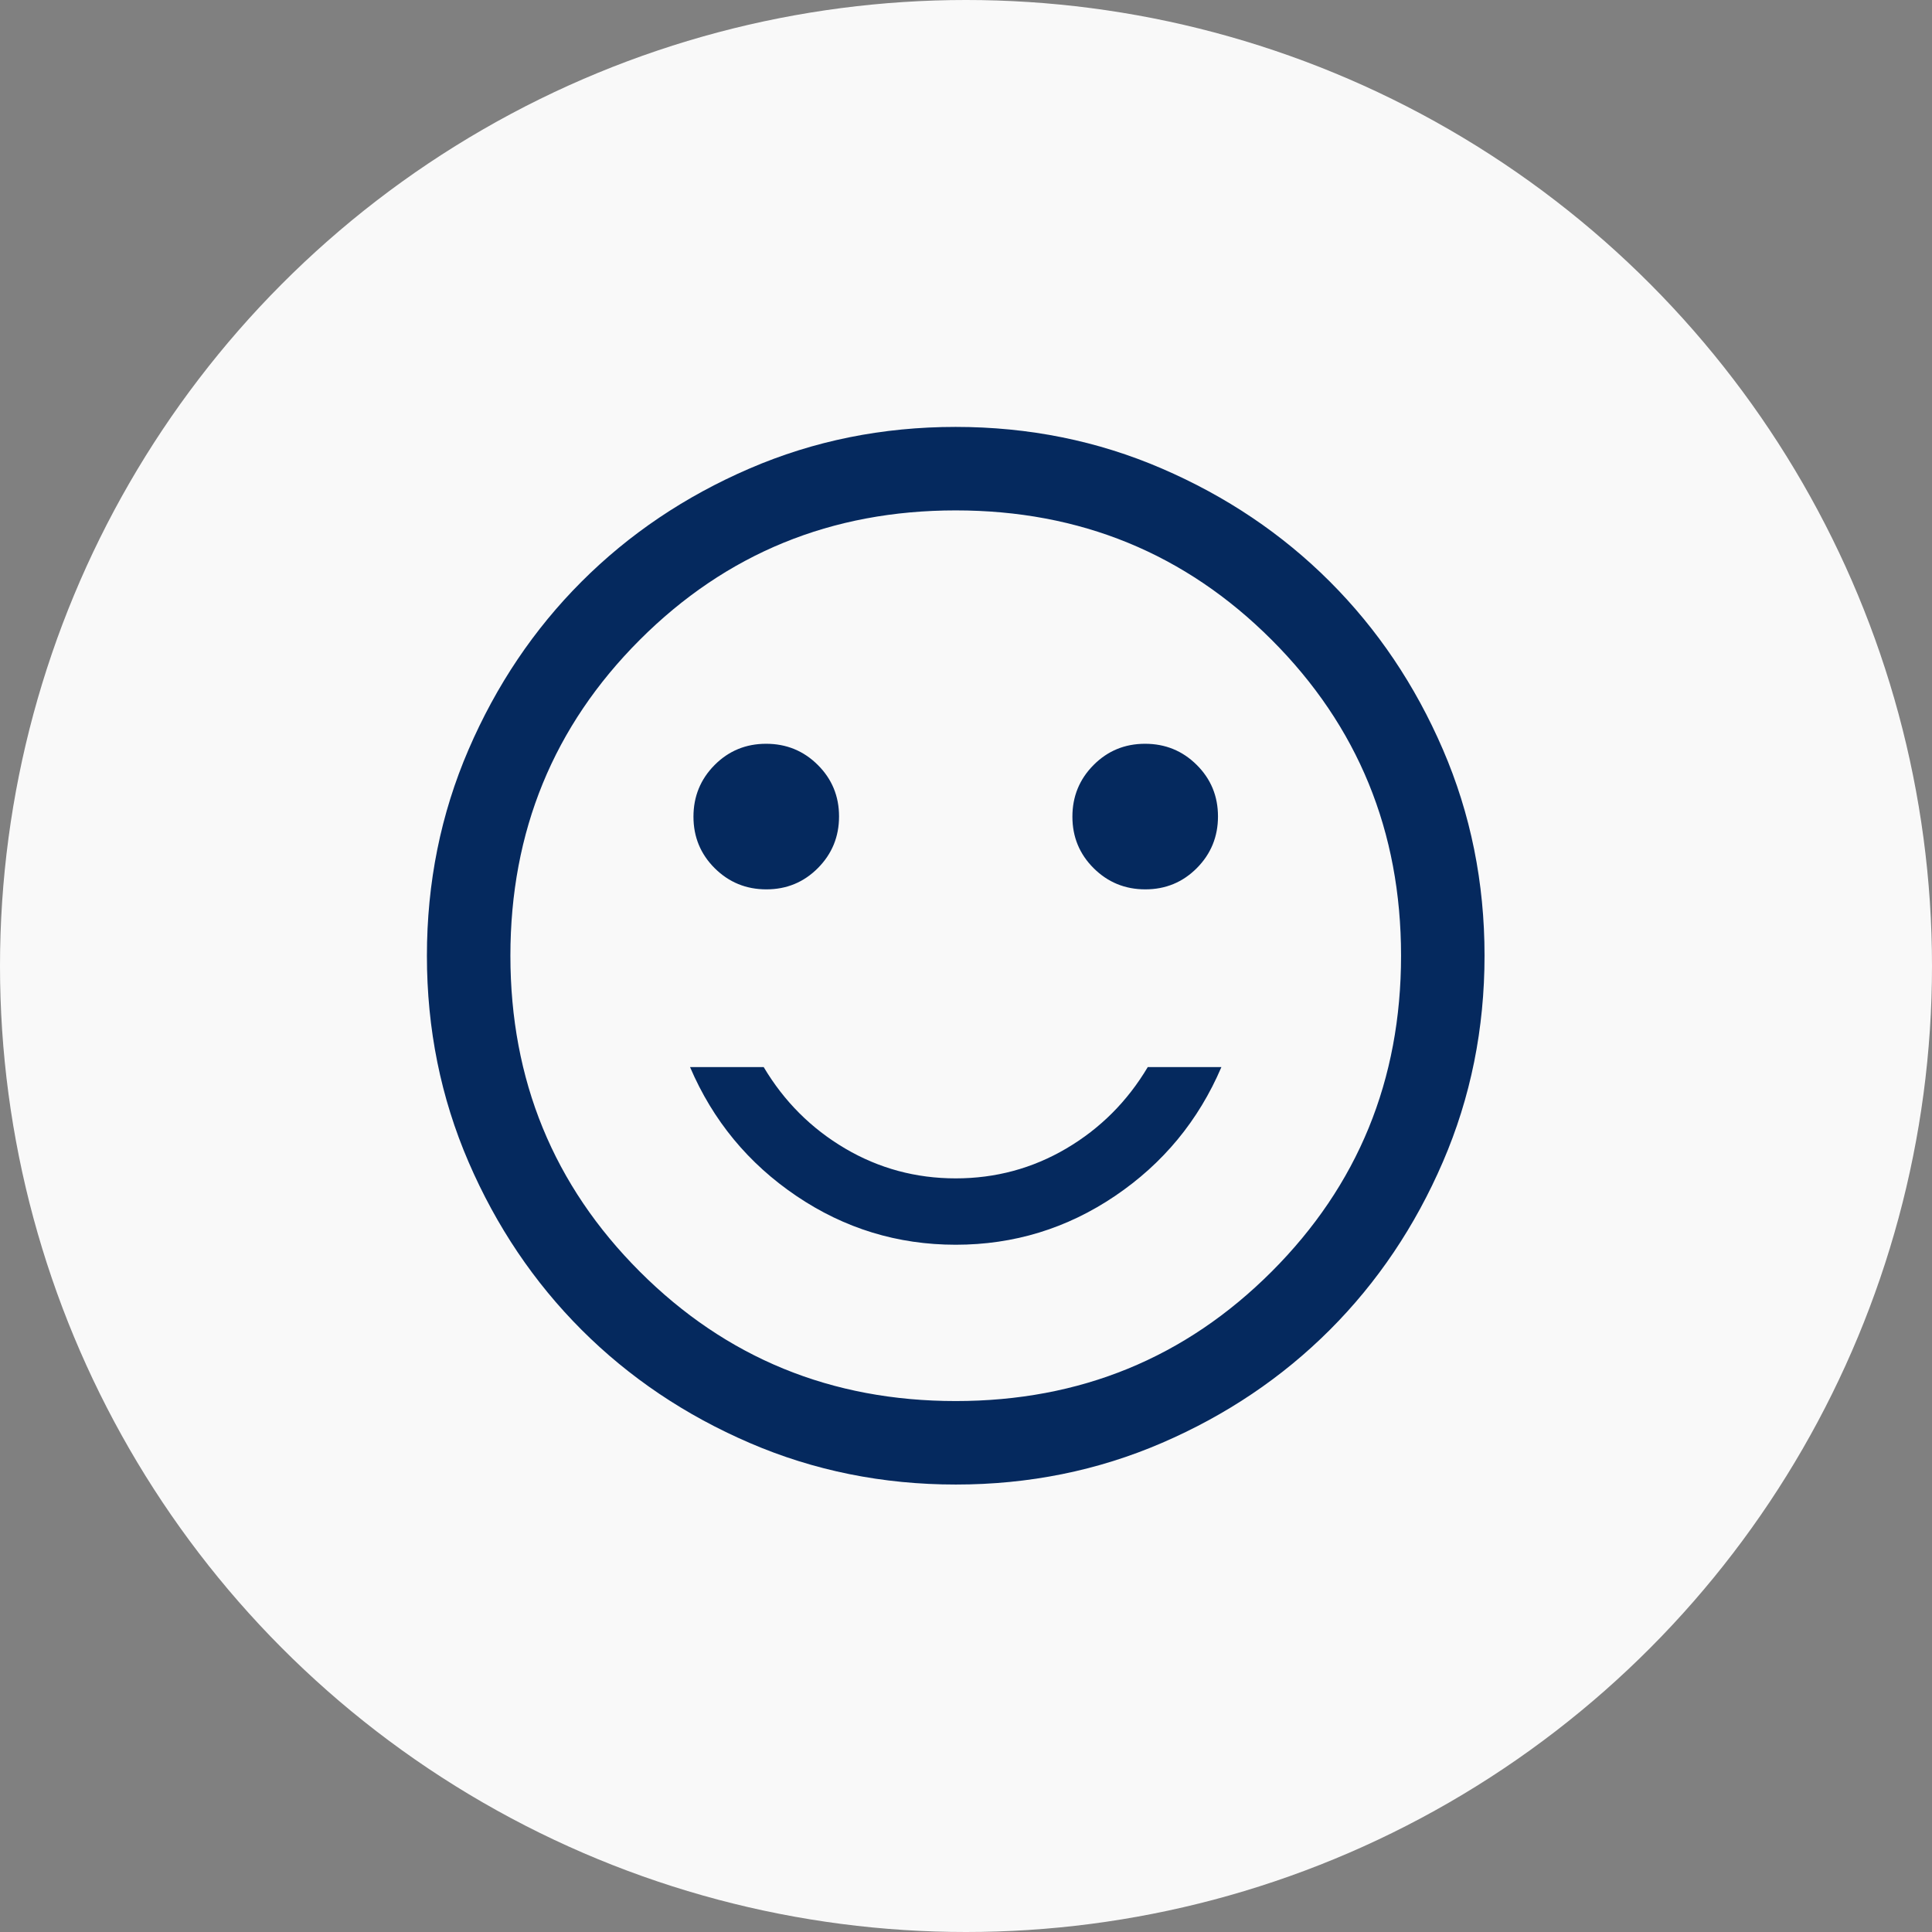 <?xml version="1.0" encoding="UTF-8"?>
<svg xmlns="http://www.w3.org/2000/svg" width="94" height="94" viewBox="0 0 94 94" fill="none">
  <rect x="0" y="0" width="94" height="94" fill="#808080" stroke="none"/>
  <circle cx="47" cy="47" r="47" fill="#F9F9F9"></circle>
  <mask id="mask0_104_5678" style="mask-type:alpha" maskUnits="userSpaceOnUse" x="14" y="14" width="65" height="65">
    <rect x="14" y="14" width="65" height="65" fill="#D9D9D9"></rect>
  </mask>
  <g mask="url(#mask0_104_5678)">
    <path d="M55.725 43.271C56.71 43.271 57.546 42.926 58.232 42.236C58.917 41.546 59.26 40.709 59.26 39.723C59.26 38.737 58.916 37.902 58.226 37.216C57.536 36.53 56.698 36.188 55.713 36.188C54.727 36.188 53.892 36.532 53.206 37.222C52.52 37.912 52.177 38.75 52.177 39.735C52.177 40.721 52.522 41.556 53.212 42.242C53.902 42.928 54.739 43.271 55.725 43.271ZM37.287 43.271C38.273 43.271 39.108 42.926 39.794 42.236C40.48 41.546 40.823 40.709 40.823 39.723C40.823 38.737 40.478 37.902 39.788 37.216C39.098 36.53 38.261 36.188 37.275 36.188C36.29 36.188 35.454 36.532 34.768 37.222C34.083 37.912 33.74 38.75 33.74 39.735C33.74 40.721 34.085 41.556 34.774 42.242C35.464 42.928 36.302 43.271 37.287 43.271ZM46.5 60.562C49.326 60.562 51.91 59.772 54.25 58.19C56.59 56.608 58.316 54.517 59.427 51.917H55.844C54.851 53.587 53.53 54.907 51.883 55.878C50.235 56.848 48.441 57.333 46.5 57.333C44.559 57.333 42.765 56.848 41.117 55.878C39.47 54.907 38.149 53.587 37.156 51.917H33.573C34.684 54.517 36.41 56.608 38.75 58.19C41.09 59.772 43.674 60.562 46.5 60.562ZM46.505 72.229C42.946 72.229 39.601 71.554 36.47 70.203C33.339 68.853 30.615 67.02 28.299 64.705C25.983 62.389 24.149 59.667 22.798 56.537C21.447 53.407 20.771 50.063 20.771 46.505C20.771 42.946 21.446 39.601 22.797 36.47C24.147 33.339 25.98 30.615 28.295 28.299C30.611 25.982 33.333 24.149 36.463 22.798C39.593 21.446 42.937 20.771 46.495 20.771C50.054 20.771 53.399 21.446 56.53 22.797C59.661 24.147 62.385 25.98 64.701 28.295C67.017 30.61 68.851 33.333 70.202 36.463C71.553 39.593 72.229 42.937 72.229 46.495C72.229 50.054 71.554 53.399 70.203 56.53C68.853 59.661 67.02 62.385 64.705 64.701C62.389 67.017 59.667 68.851 56.537 70.202C53.407 71.553 50.063 72.229 46.505 72.229ZM46.5 68.167C52.549 68.167 57.672 66.068 61.87 61.87C66.068 57.672 68.167 52.549 68.167 46.5C68.167 40.451 66.068 35.328 61.87 31.13C57.672 26.932 52.549 24.833 46.5 24.833C40.451 24.833 35.328 26.932 31.13 31.13C26.932 35.328 24.833 40.451 24.833 46.5C24.833 52.549 26.932 57.672 31.13 61.87C35.328 66.068 40.451 68.167 46.5 68.167Z" fill="#05295E"></path>
  </g>
</svg>

